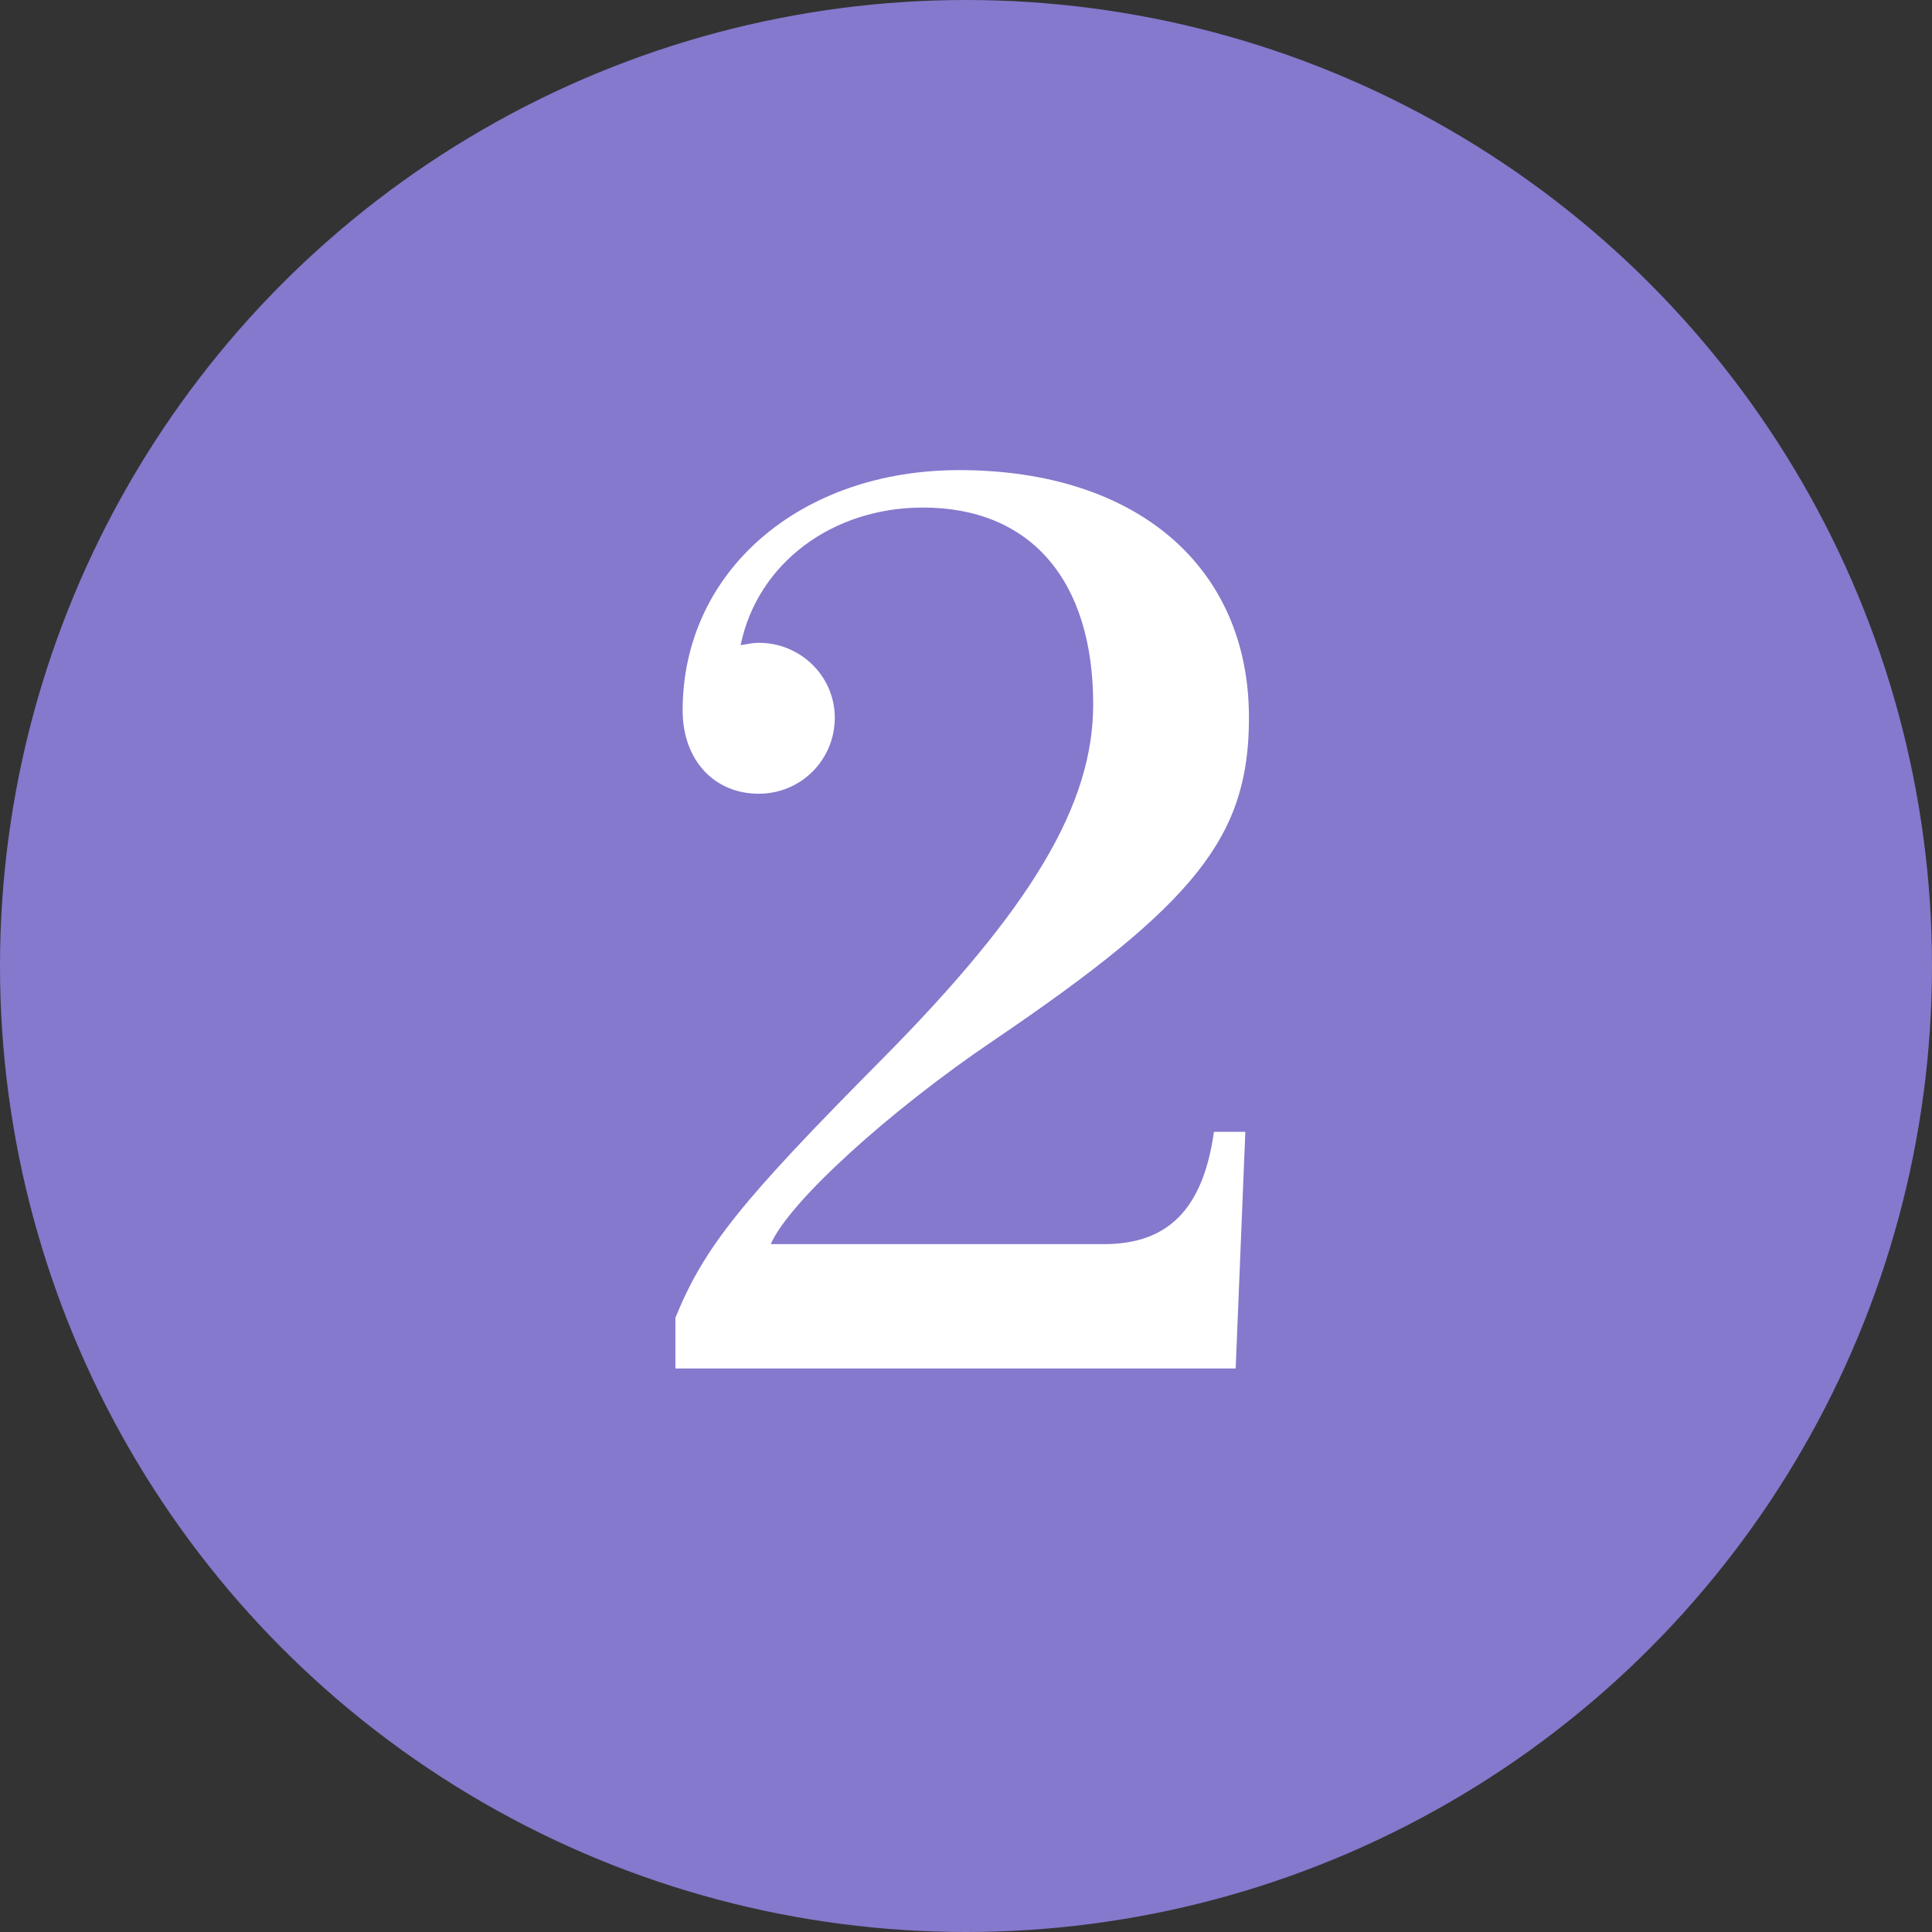 <svg xmlns="http://www.w3.org/2000/svg" width="48" height="48" fill="none" viewBox="0 0 48 48"><rect x="0" y="0" width="48" height="48" fill="#333333" stroke="none"/><circle cx="24" cy="24" r="24" fill="#8479CD"/><path fill="#fff" d="M31.03 17.83c0 2.94-1.29 4.59-6.33 8.01-2.58 1.74-5.1 4.02-5.55 5.07h8.28c1.59 0 2.46-.87 2.73-2.79h.78L30.7 34H16.78v-1.26c.72-1.77 1.65-2.91 5.1-6.39 3.75-3.78 5.28-6.36 5.28-8.85 0-3.09-1.56-4.89-4.23-4.89-2.25 0-4.11 1.38-4.53 3.42.18-.03.3-.06.45-.06 1.05 0 1.89.84 1.89 1.86 0 1.05-.84 1.89-1.89 1.89-1.11 0-1.89-.84-1.89-2.07 0-3.45 2.91-5.97 6.87-5.97 4.41 0 7.2 2.4 7.2 6.15Z"/></svg>